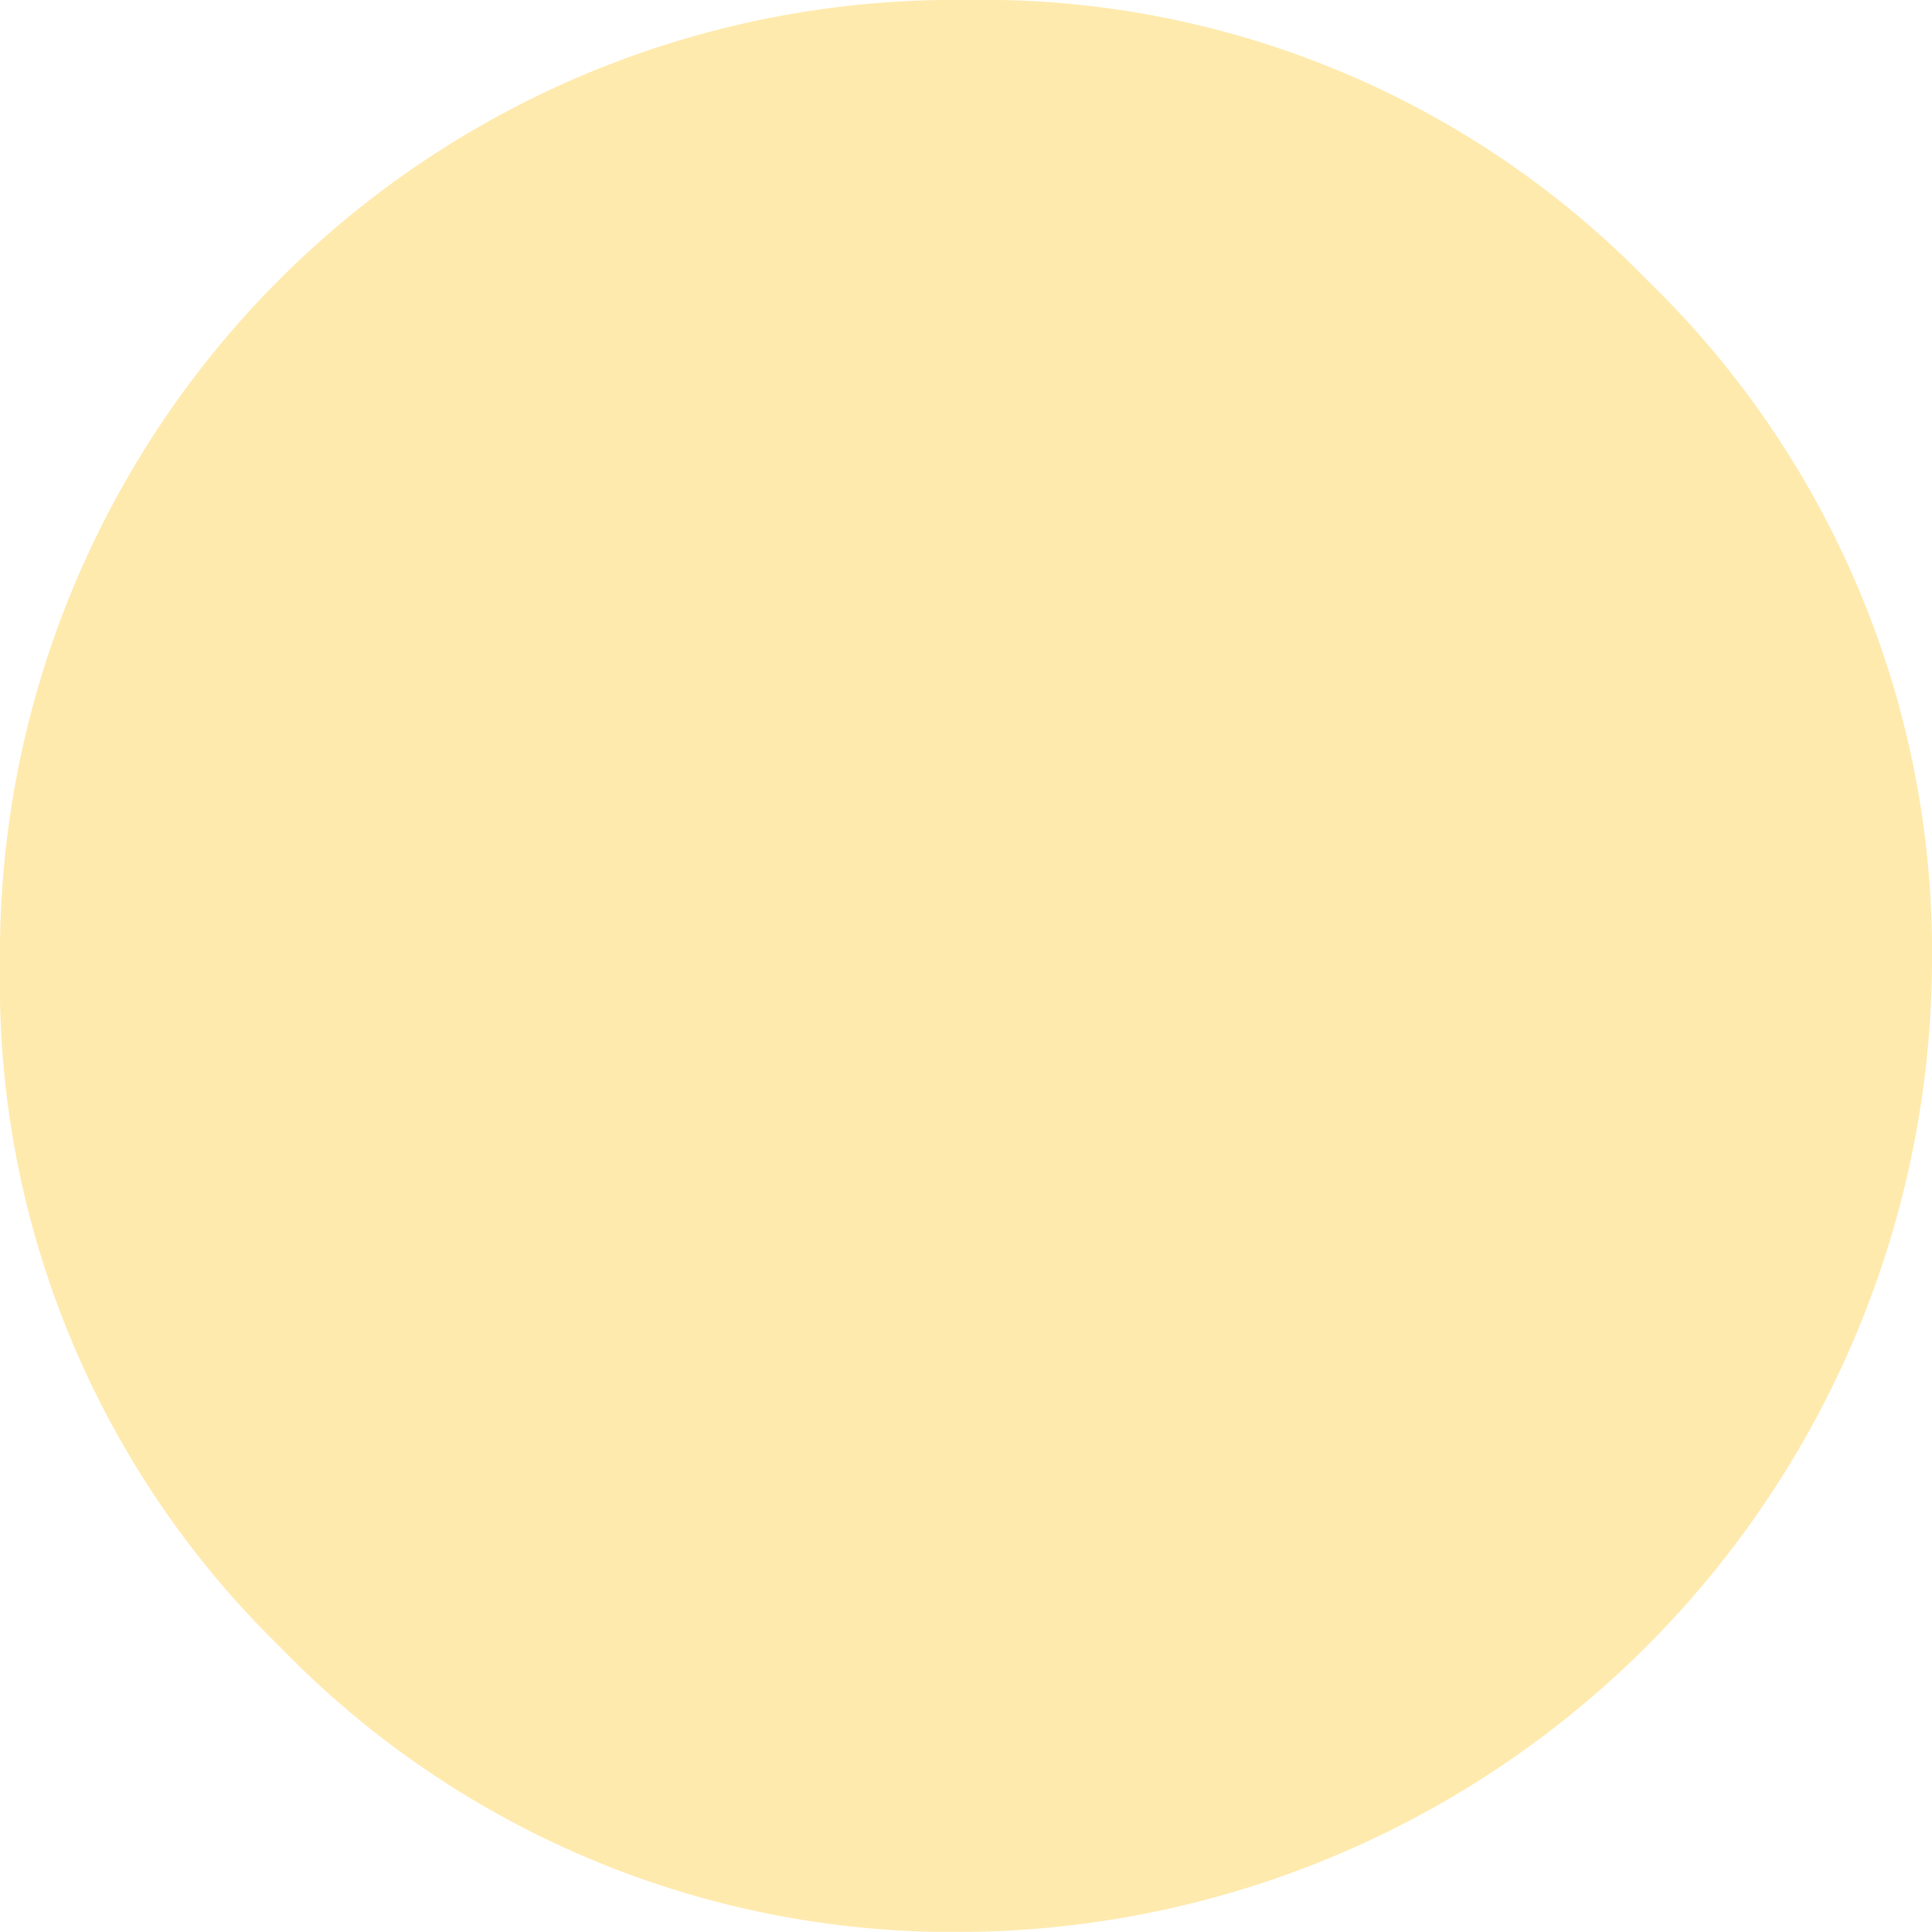 <svg xmlns="http://www.w3.org/2000/svg" width="20.584" height="20.583" viewBox="0 0 20.584 20.583"><path d="M363.38,641.136a10.169,10.169,0,0,1,10.292-10.291,9.867,9.867,0,0,1,7.25,2.977,9.976,9.976,0,0,1,3.042,7.314,10.387,10.387,0,0,1-10.292,10.292,9.97,9.97,0,0,1-7.314-3.042A9.867,9.867,0,0,1,363.38,641.136Z" transform="translate(-363.38 -630.845)" fill="#ffdc78" fill-rule="evenodd" opacity="0.6"></path></svg>